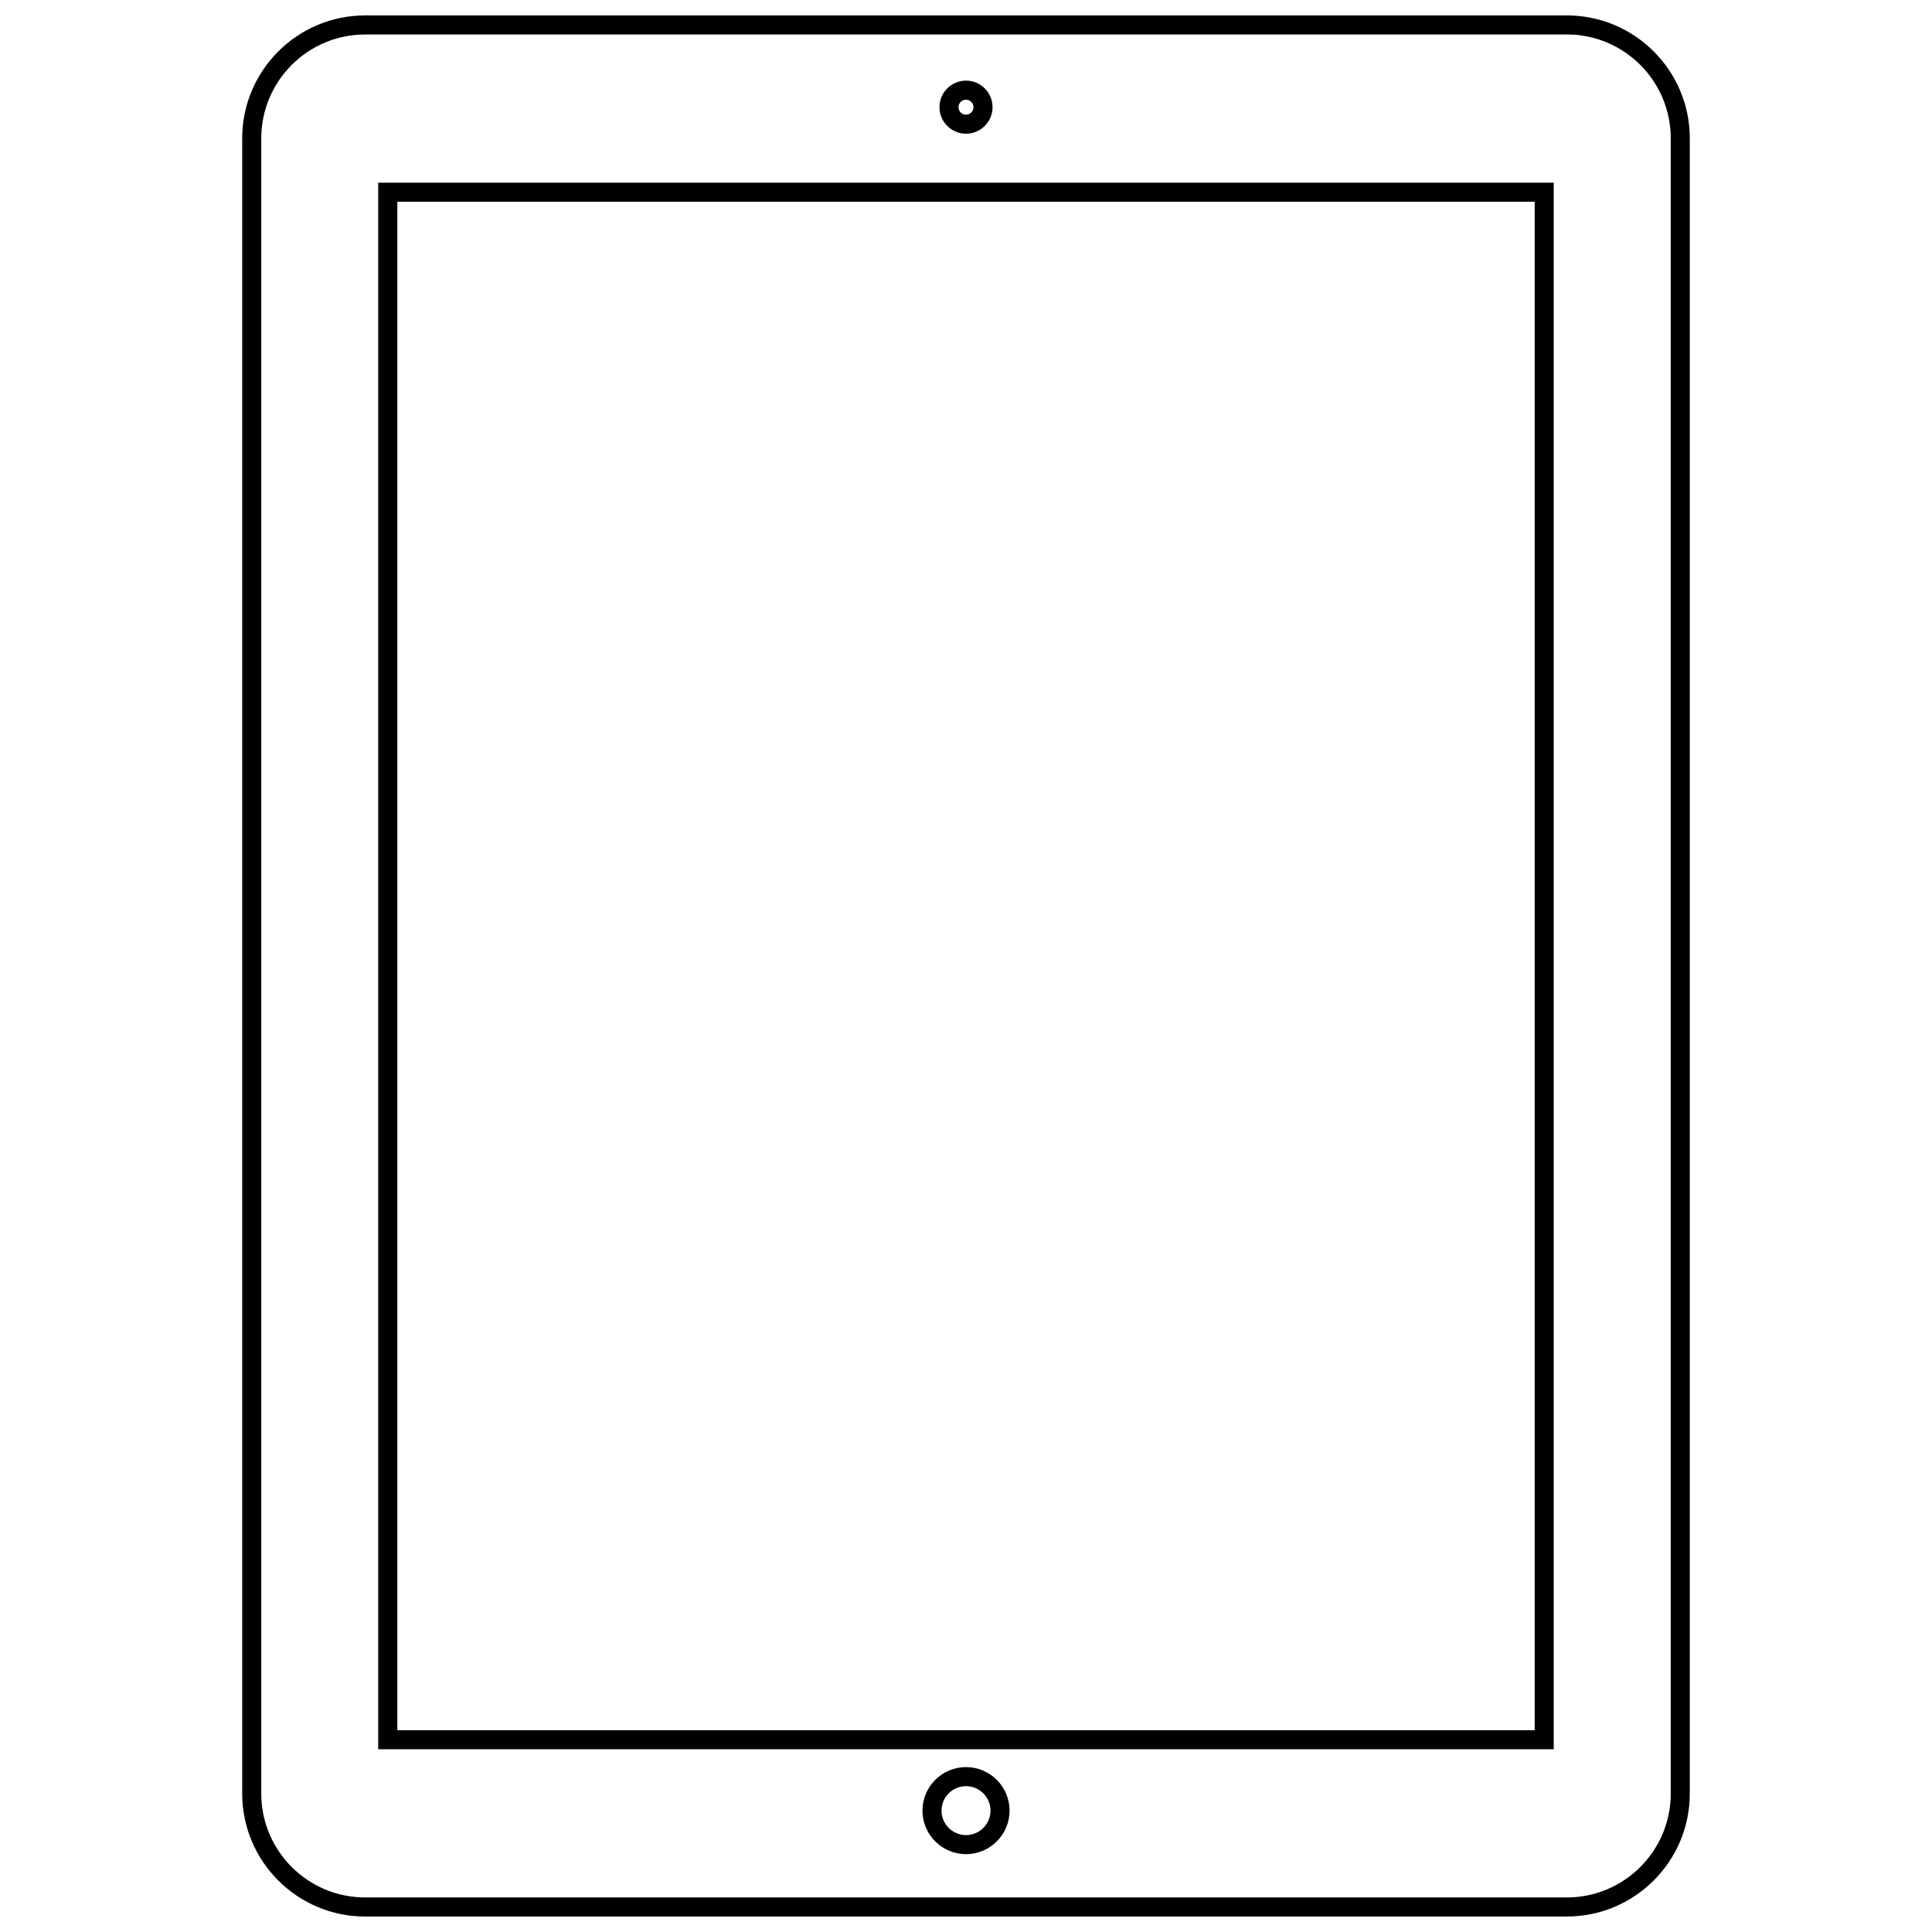 <?xml version="1.0" encoding="UTF-8"?>
<!-- Uploaded to: SVG Repo, www.svgrepo.com, Generator: SVG Repo Mixer Tools -->
<svg width="800px" height="800px" version="1.1" viewBox="144 144 512 512" xmlns="http://www.w3.org/2000/svg">
 <defs>
  <clipPath id="a">
   <path d="m208 148.09h384v503.81h-384z"/>
  </clipPath>
 </defs>
 <g clip-path="url(#a)">
  <path d="m559.24 651.9h-318.48c-17.957 0-32.574-14.621-32.574-32.566v-438.68c0-17.957 14.613-32.566 32.574-32.566h318.48c17.965 0 32.574 14.613 32.574 32.566v438.67c0 17.949-14.617 32.57-32.574 32.57zm-318.48-498.76c-15.176 0-27.523 12.344-27.523 27.52v438.67c0 15.172 12.348 27.512 27.523 27.512h318.48c15.18 0 27.523-12.344 27.523-27.512v-438.68c0-15.176-12.344-27.52-27.523-27.52zm159.24 482.23c-6.359 0-11.535-5.172-11.535-11.535 0-6.367 5.176-11.535 11.535-11.535 6.363 0 11.543 5.168 11.543 11.535 0 6.363-5.18 11.535-11.543 11.535zm0-18.02c-3.574 0-6.484 2.91-6.484 6.484 0 3.582 2.91 6.484 6.484 6.484s6.496-2.902 6.496-6.484c-0.004-3.578-2.926-6.484-6.496-6.484zm155.75-9.777h-311.52v-415.16h311.52zm-306.46-5.051h301.42l-0.004-405.05h-301.41zm150.71-423.09c-3.879 0-7.035-3.156-7.035-7.035 0-3.879 3.156-7.031 7.035-7.031s7.035 3.156 7.035 7.035c0 3.883-3.156 7.031-7.035 7.031zm0-9.012c-1.09 0-1.984 0.891-1.984 1.984 0 1.098 0.891 1.984 1.984 1.984 1.098 0 1.984-0.891 1.984-1.984 0-1.098-0.898-1.984-1.984-1.984z"/>
 </g>
</svg>